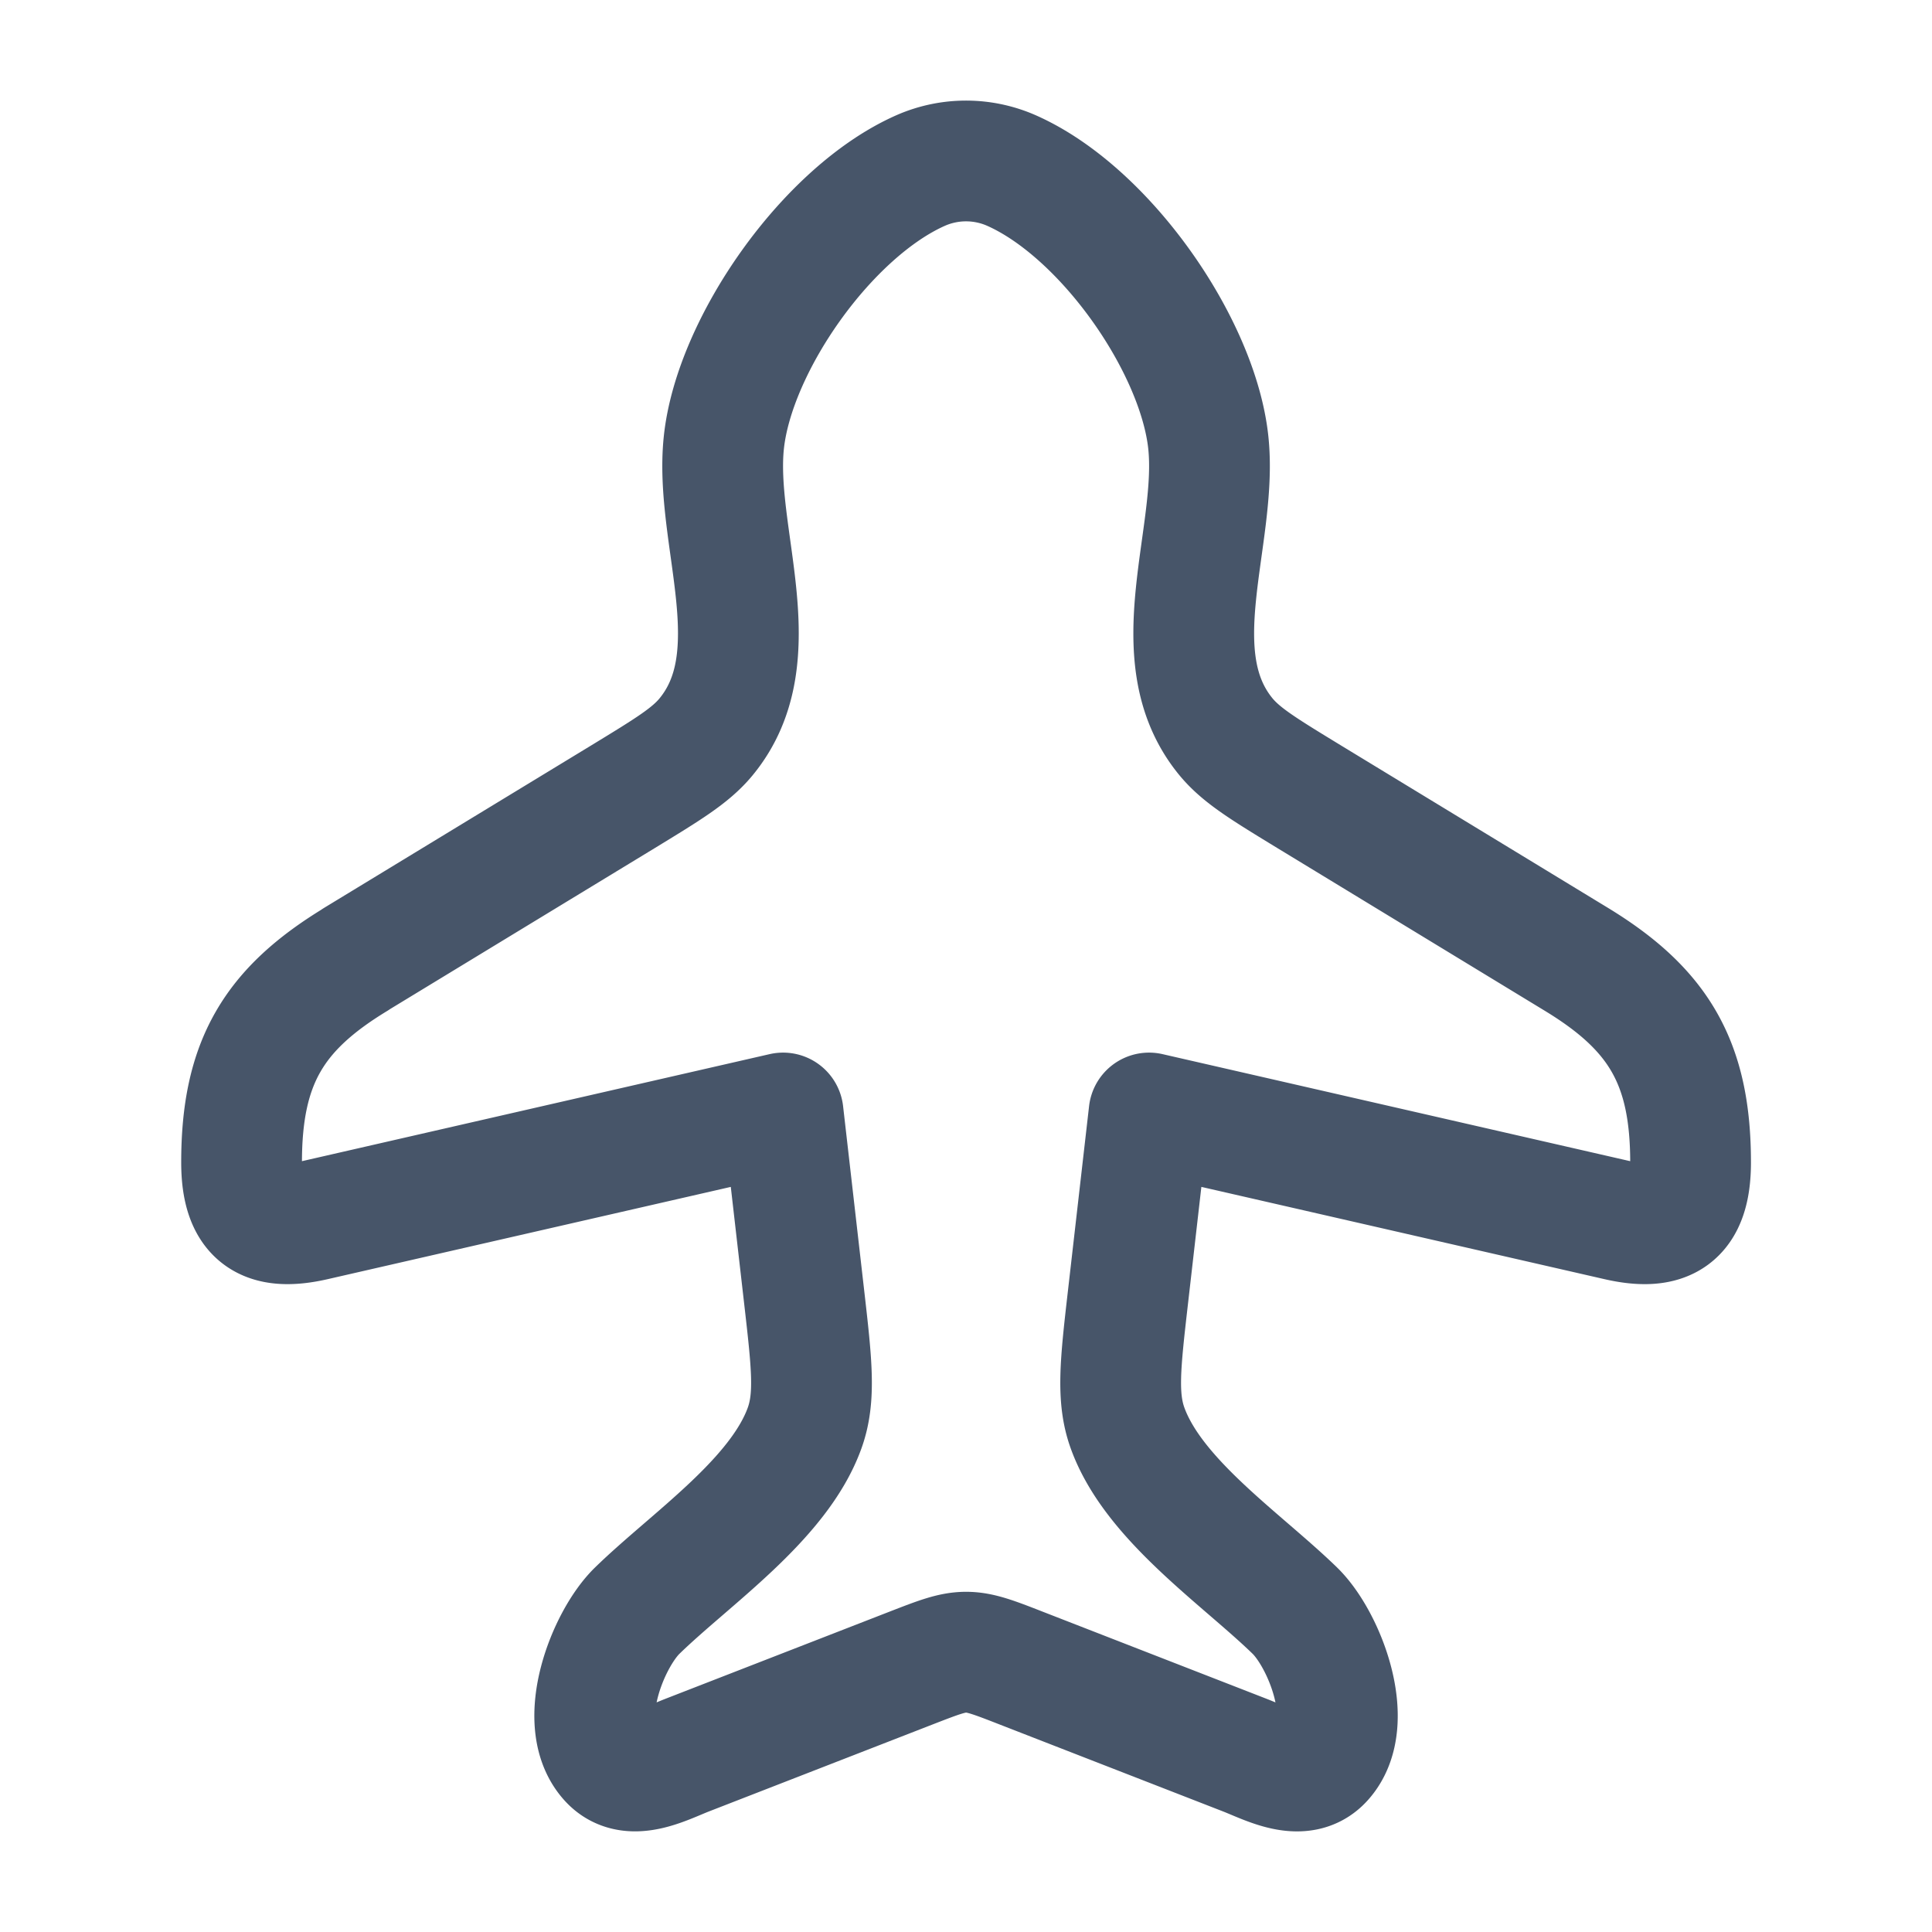 <svg xmlns='http://www.w3.org/2000/svg' viewBox='0 0 24 24' width='24' height='24'><path fill="none" stroke="#475569" stroke-linecap="round" stroke-linejoin="round" stroke-width="1.5" d="M4.417 11.918L7.74 9.897c.557-.34.836-.509 1.028-.74c.833-1.006.1-2.491.224-3.66c.128-1.21 1.282-2.865 2.445-3.379a1.4 1.4 0 0 1 1.127 0c1.163.514 2.317 2.169 2.446 3.379c.124 1.169-.61 2.654.223 3.66c.193.231.472.4 1.029.74l3.322 2.021c1.016.619 1.417 1.28 1.417 2.522c0 .676-.3.857-.903.719l-5.824-1.333l-.262 2.289c-.095.83-.142 1.245-.005 1.625c.321.89 1.411 1.62 2.077 2.267c.368.357.77 1.386.35 1.854c-.259.29-.68.055-.97-.058l-2.788-1.085c-.333-.13-.5-.194-.675-.194s-.342.065-.675.194l-2.79 1.085c-.289.113-.71.347-.969.058c-.42-.468-.018-1.497.35-1.854c.666-.648 1.757-1.377 2.078-2.267c.137-.38.09-.795-.005-1.625l-.262-2.289l-5.824 1.333c-.604.138-.903-.043-.903-.72c0-1.242.4-1.902 1.417-2.52" color="currentColor"/></svg>